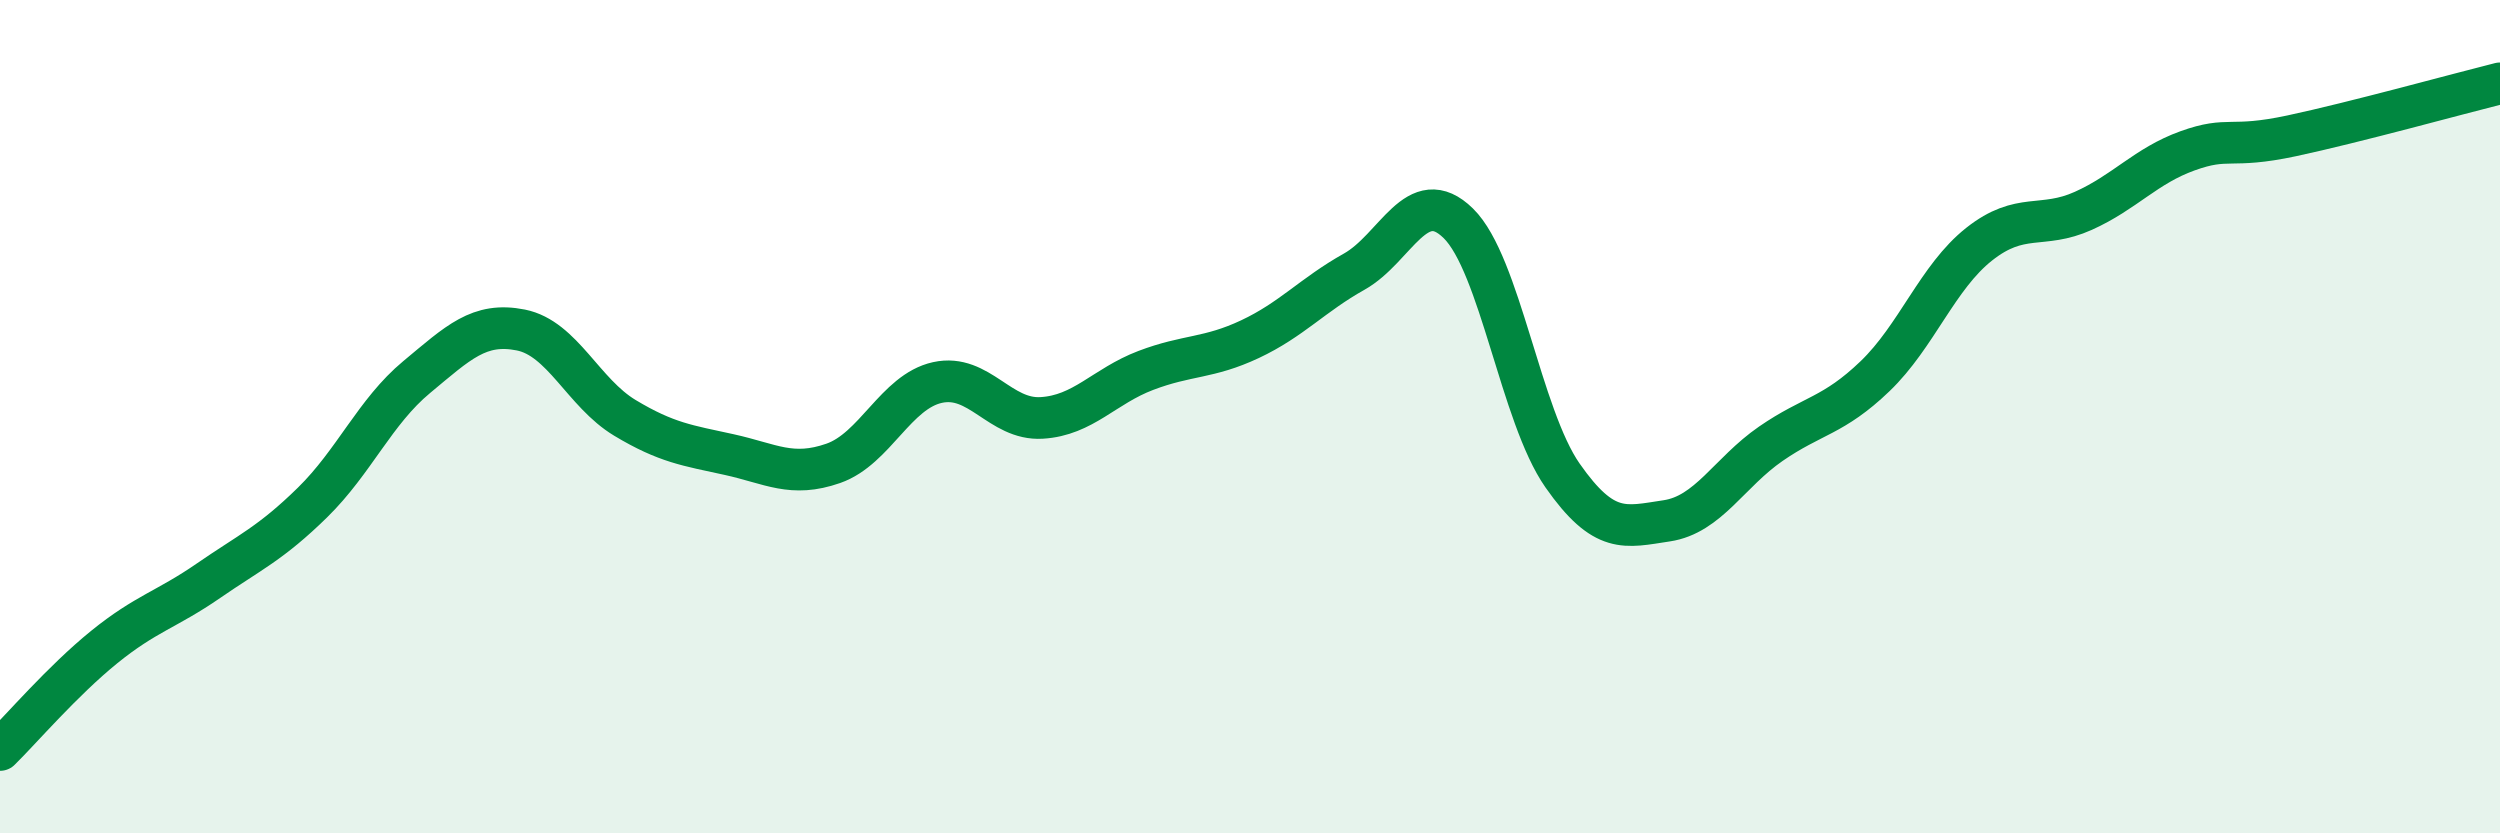
    <svg width="60" height="20" viewBox="0 0 60 20" xmlns="http://www.w3.org/2000/svg">
      <path
        d="M 0,18 C 0.5,17.51 1.5,16.34 2.5,15.53 C 3.5,14.72 4,14.63 5,13.94 C 6,13.25 6.5,13.04 7.5,12.06 C 8.5,11.08 9,9.88 10,9.05 C 11,8.22 11.5,7.72 12.5,7.92 C 13.5,8.12 14,9.43 15,10.03 C 16,10.63 16.5,10.69 17.5,10.91 C 18.5,11.13 19,11.47 20,11.12 C 21,10.77 21.5,9.4 22.5,9.18 C 23.5,8.96 24,10.09 25,10.03 C 26,9.97 26.5,9.27 27.5,8.89 C 28.5,8.51 29,8.61 30,8.14 C 31,7.67 31.5,7.08 32.5,6.52 C 33.5,5.96 34,4.38 35,5.36 C 36,6.34 36.5,9.98 37.5,11.41 C 38.5,12.84 39,12.65 40,12.5 C 41,12.35 41.5,11.34 42.5,10.65 C 43.5,9.96 44,9.99 45,9.03 C 46,8.07 46.5,6.65 47.5,5.86 C 48.5,5.07 49,5.51 50,5.06 C 51,4.61 51.5,3.98 52.5,3.62 C 53.5,3.26 53.5,3.58 55,3.26 C 56.5,2.94 59,2.25 60,2L60 20L0 20Z"
        fill="#008740"
        opacity="0.1"
        stroke-linecap="round"
        stroke-linejoin="round"
      />
      <path
        d="M 0,18 C 0.5,17.51 1.5,16.34 2.5,15.53 C 3.5,14.72 4,14.63 5,13.94 C 6,13.25 6.5,13.04 7.5,12.06 C 8.5,11.08 9,9.88 10,9.05 C 11,8.22 11.5,7.72 12.5,7.92 C 13.5,8.12 14,9.43 15,10.03 C 16,10.63 16.5,10.69 17.5,10.91 C 18.5,11.13 19,11.47 20,11.12 C 21,10.77 21.5,9.4 22.5,9.18 C 23.5,8.96 24,10.09 25,10.03 C 26,9.97 26.5,9.27 27.5,8.89 C 28.5,8.51 29,8.61 30,8.14 C 31,7.67 31.5,7.08 32.5,6.52 C 33.5,5.96 34,4.38 35,5.36 C 36,6.34 36.5,9.98 37.5,11.41 C 38.5,12.84 39,12.65 40,12.5 C 41,12.35 41.5,11.34 42.5,10.65 C 43.5,9.96 44,9.99 45,9.03 C 46,8.07 46.5,6.65 47.5,5.86 C 48.5,5.07 49,5.51 50,5.06 C 51,4.61 51.5,3.98 52.5,3.62 C 53.5,3.26 53.5,3.58 55,3.26 C 56.5,2.94 59,2.25 60,2"
        stroke="#008740"
        stroke-width="1"
        fill="none"
        stroke-linecap="round"
        stroke-linejoin="round"
      />
    </svg>
  